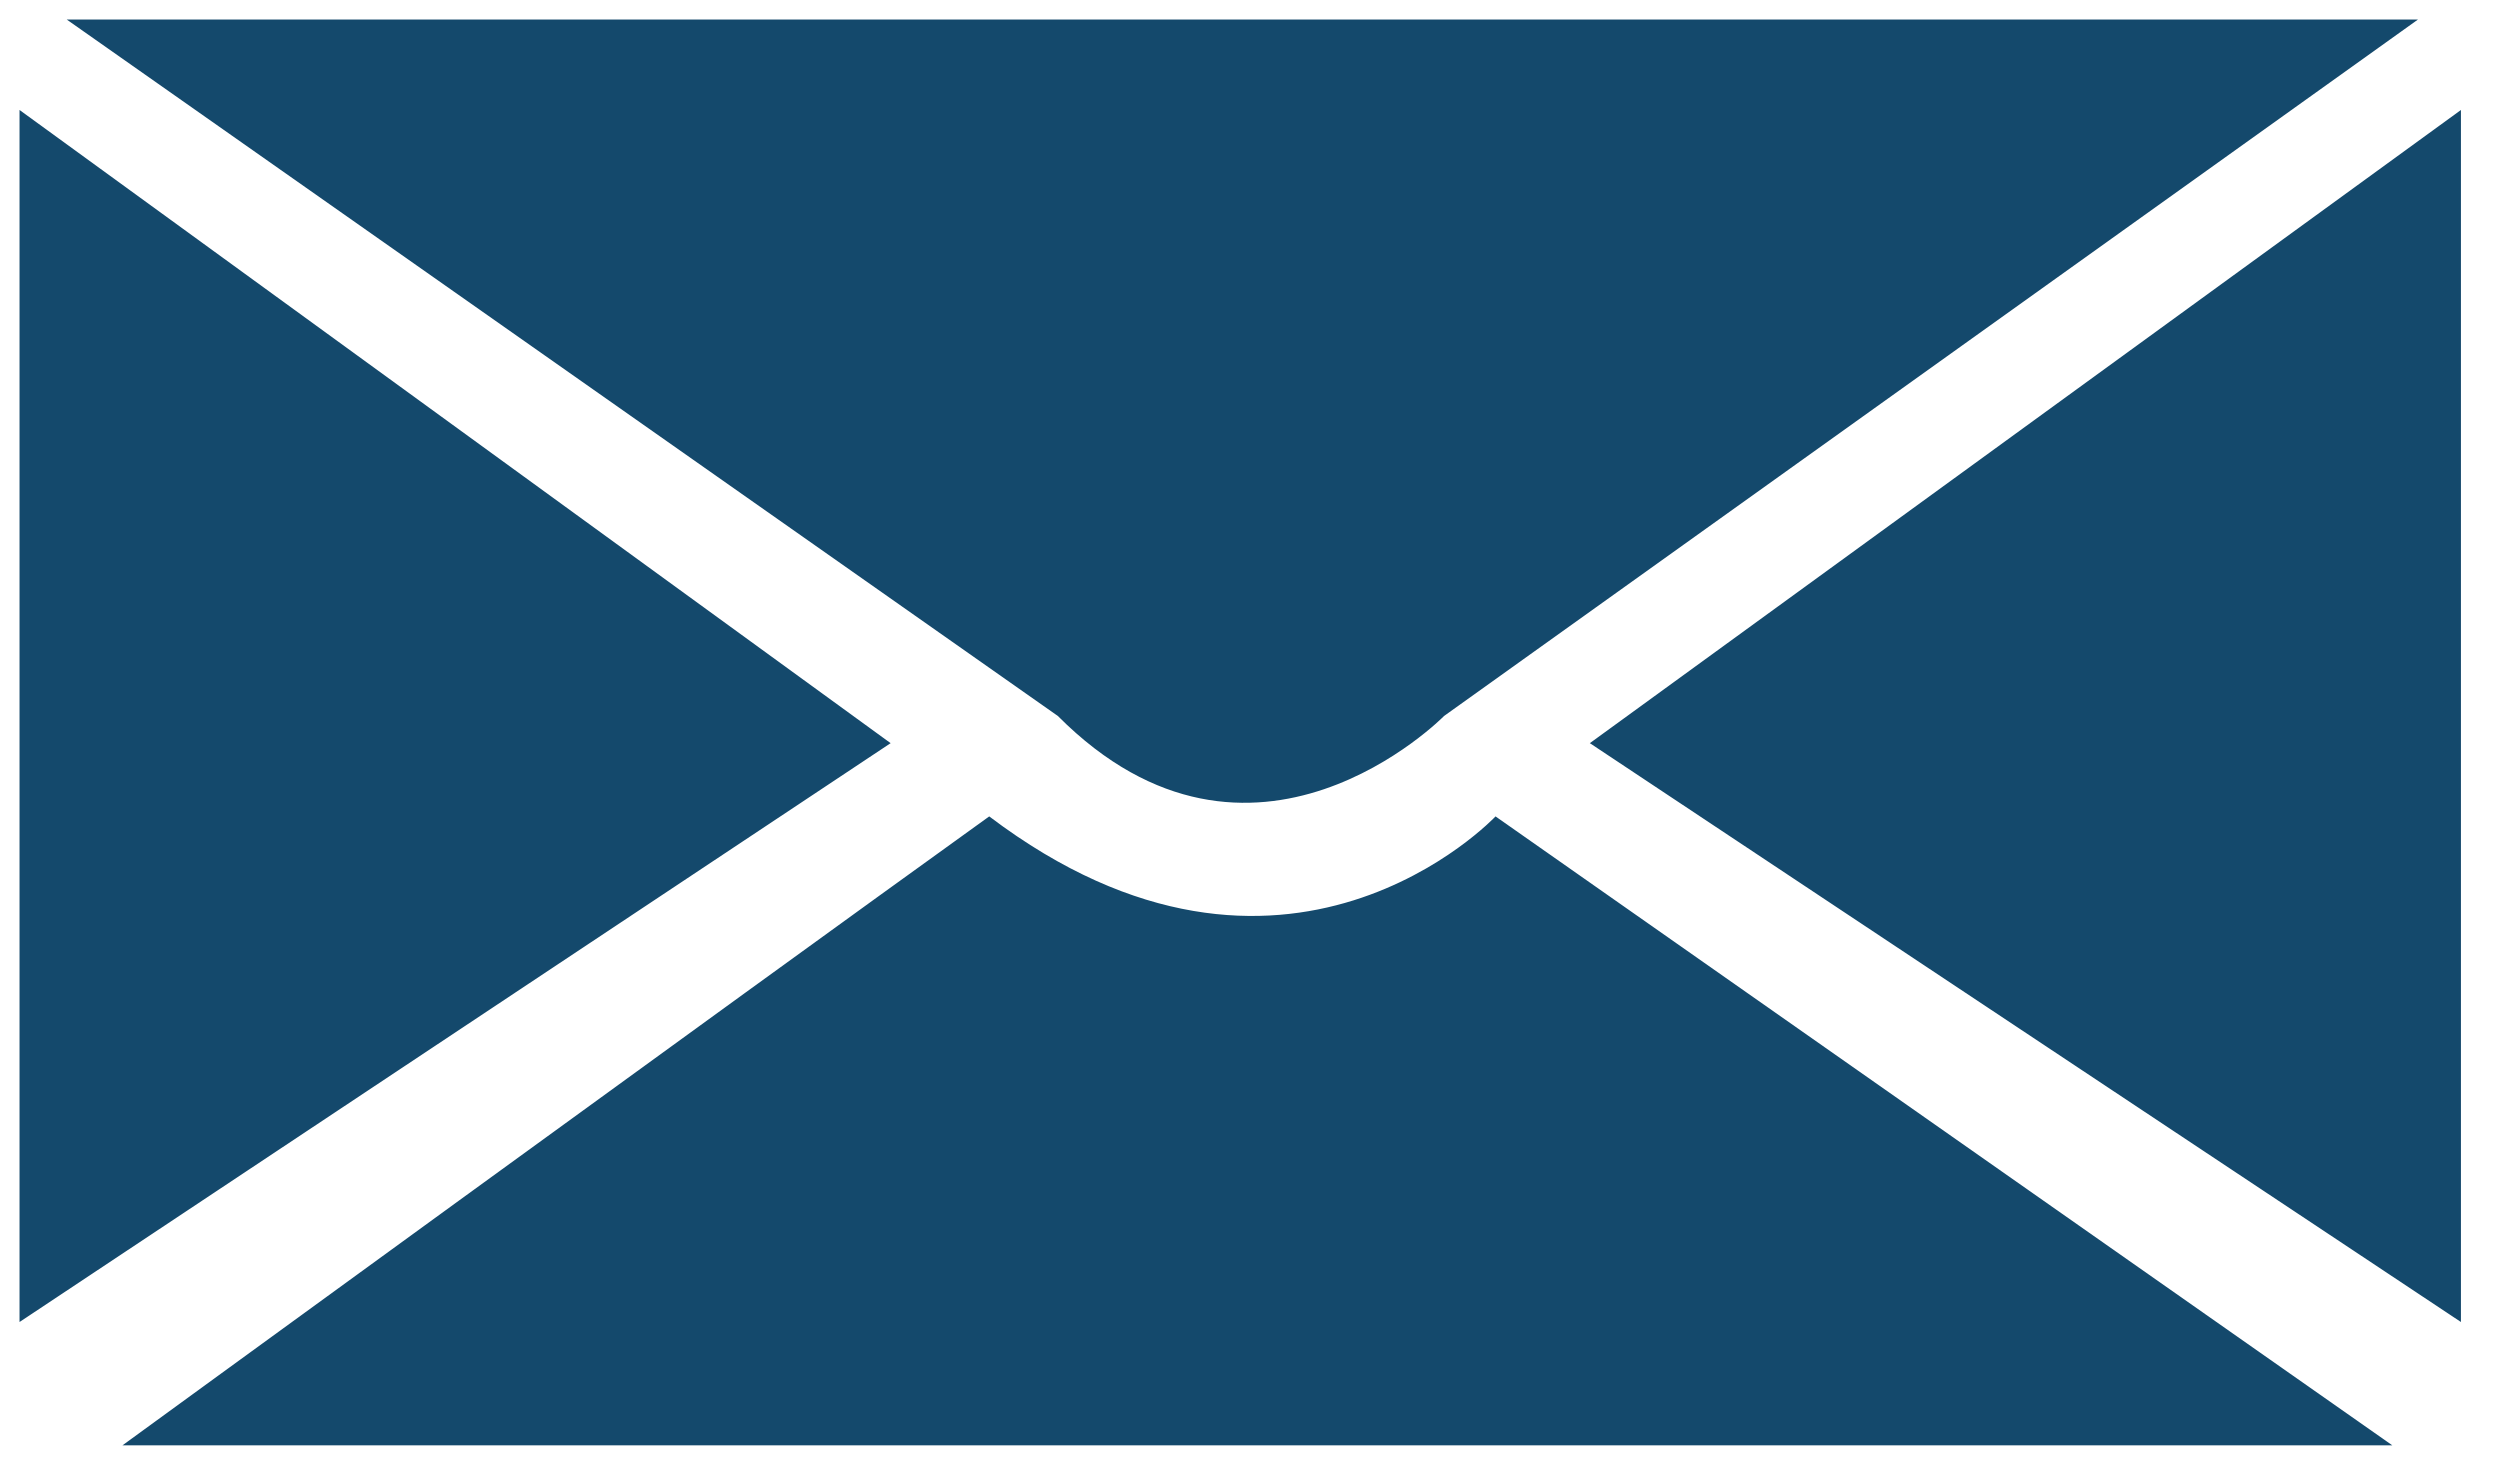 <svg xmlns="http://www.w3.org/2000/svg" width="128" height="75" viewBox="0 0 128 75">

<defs>
    <style>
      .cls-1 {
        fill: #14496c;
        fill-rule: evenodd;
      }
    </style>
  </defs>
  <path id="Forma_6" data-name="Forma 6" class="cls-1" d="M6.272,74H122.485L76.571,41.8s-10.765,11.468-25.923,0C37.467,51.283,6.272,74,6.272,74ZM126,5.631V67.687L81.4,38.05Zm-125,0V67.687L45.6,38.05ZM3.416,1H123.8L73.935,36.659s-9.81,10-19.772,0C40.762,27.244,3.416,1,3.416,1Z"/>
</svg>

